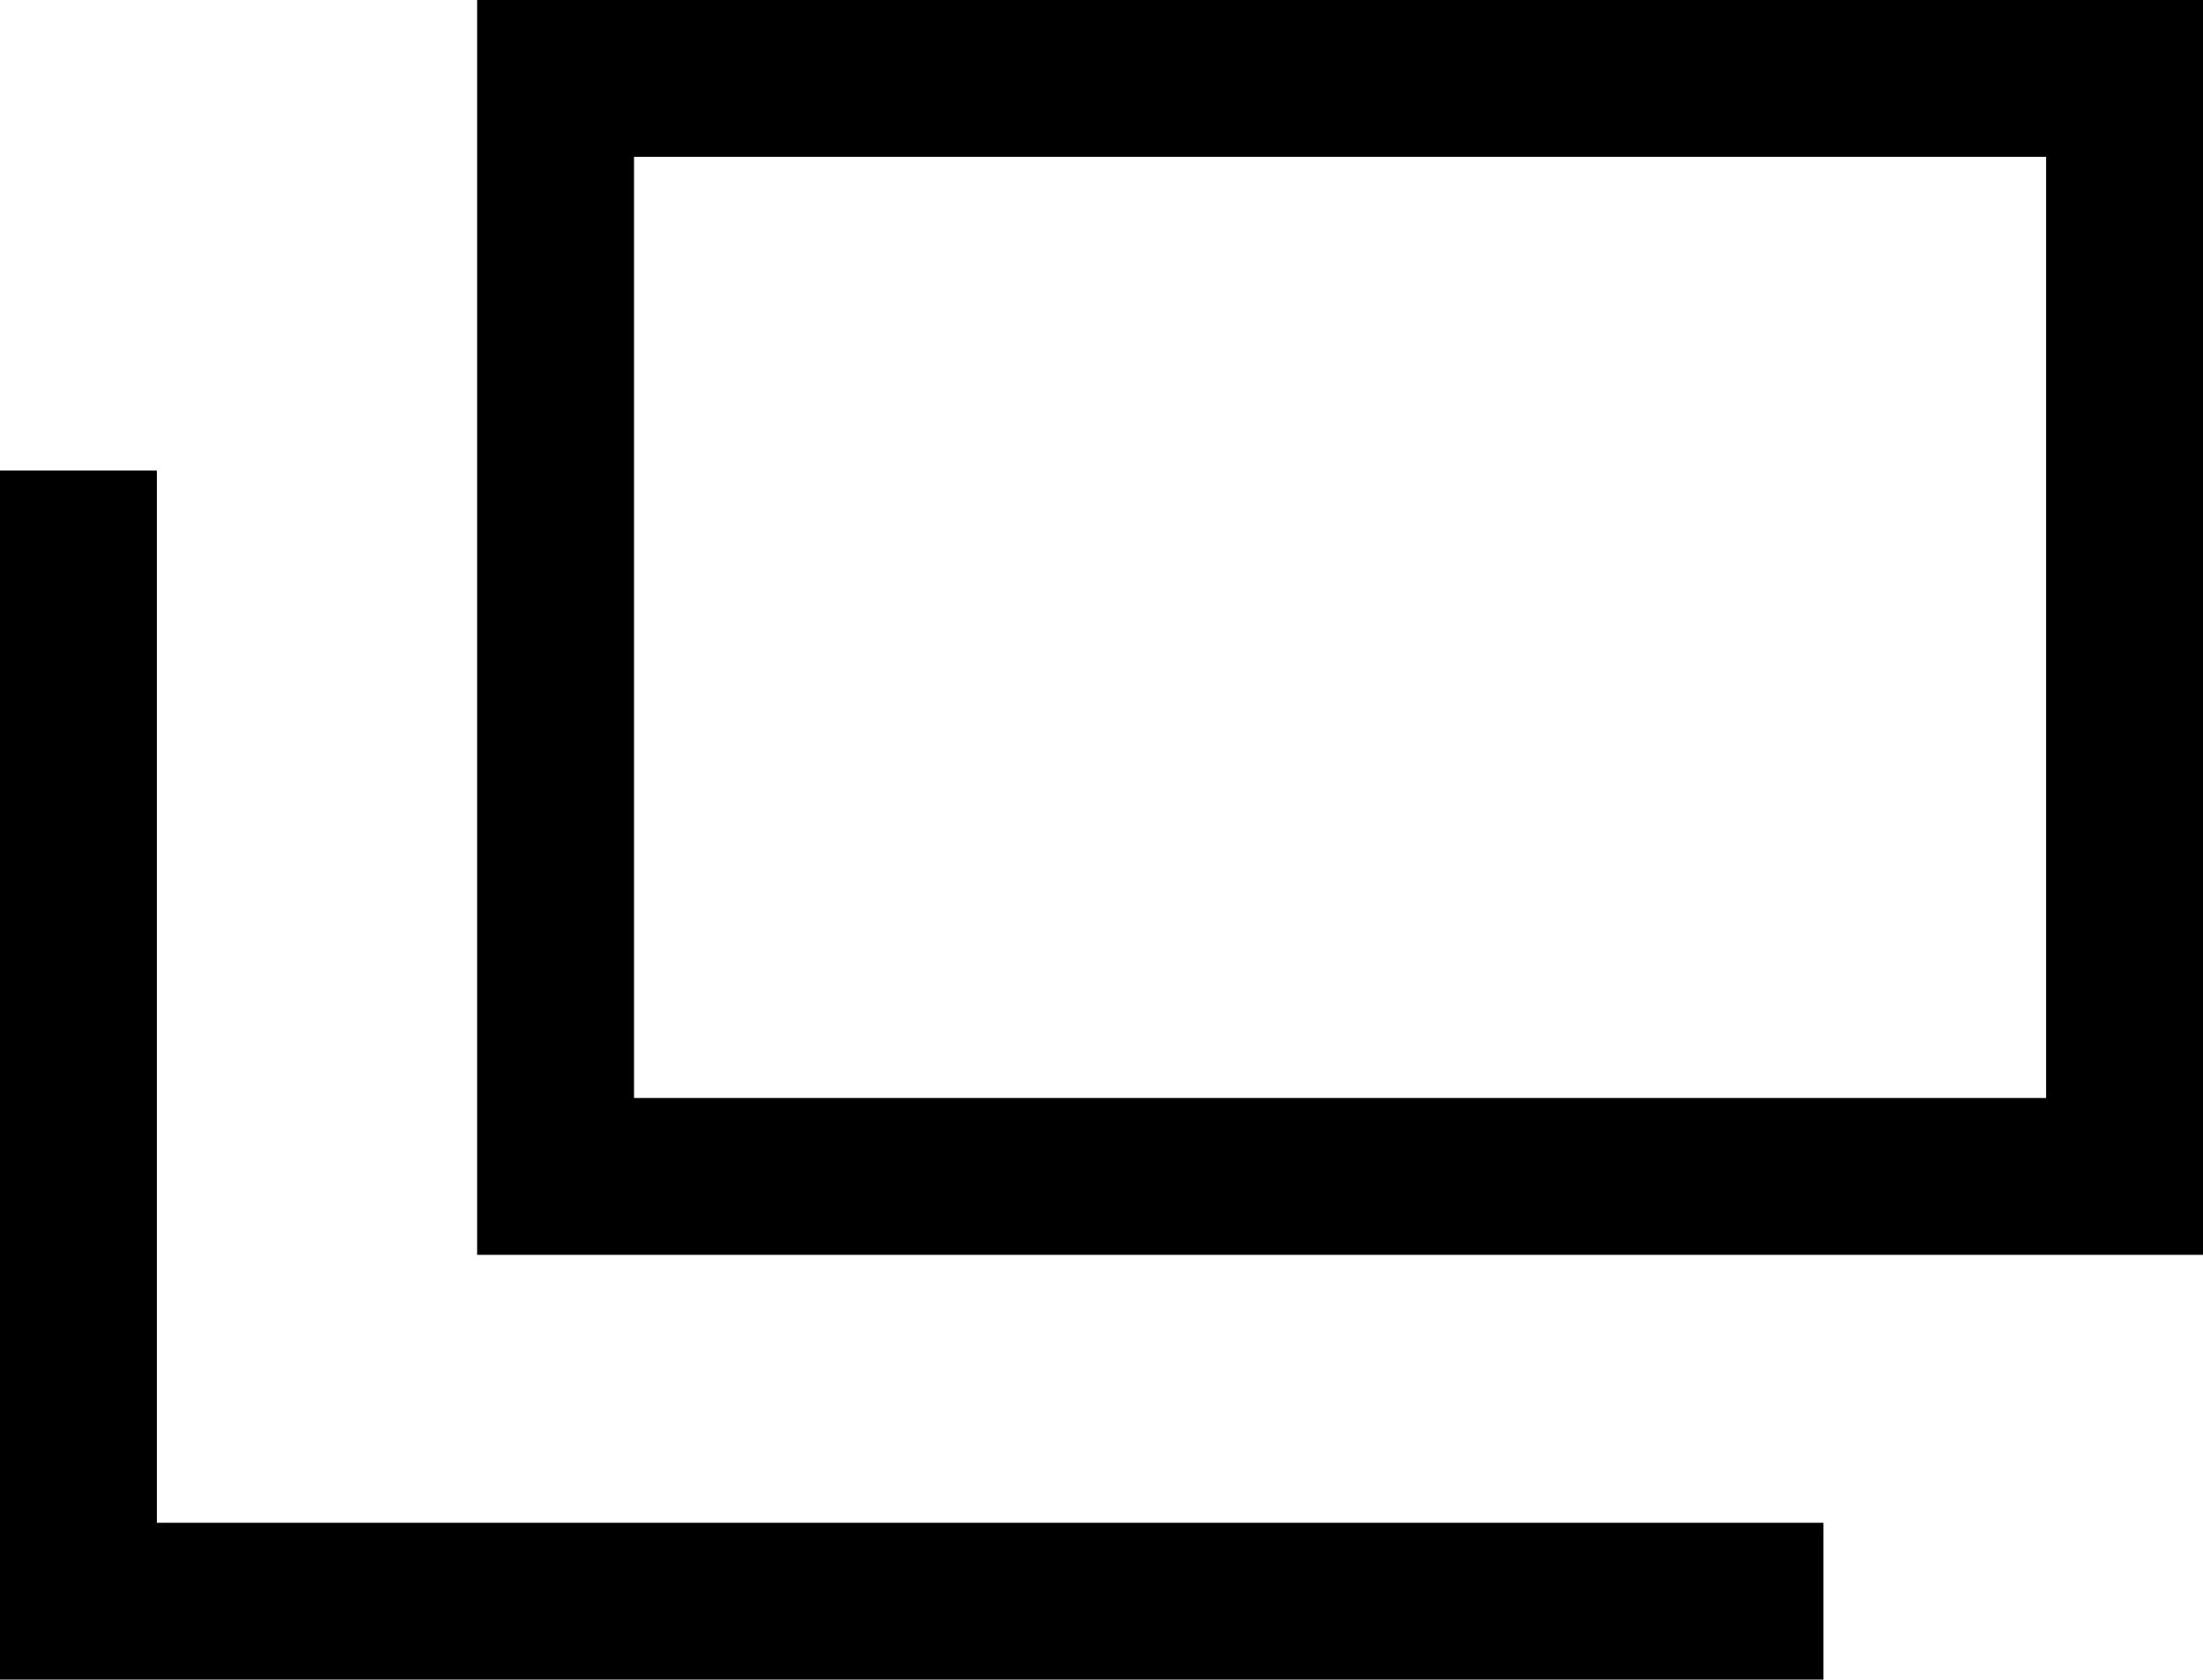 <svg xmlns="http://www.w3.org/2000/svg" width="14.041" height="10.709" viewBox="0 0 14.041 10.709">
  <g id="グループ_163" data-name="グループ 163" transform="translate(-1429.959 -418.896)">
    <path id="パス_63" data-name="パス 63" d="M1,1V7h9V1H1M0,0H11V8H0Z" transform="translate(1433 418.896)"/>
    <path id="パス_15" data-name="パス 15" d="M3035.581,1065.5h-11.622v-7.708h1v6.708h10.622Z" transform="translate(-1594 -635.896)"/>
  </g>
</svg>
